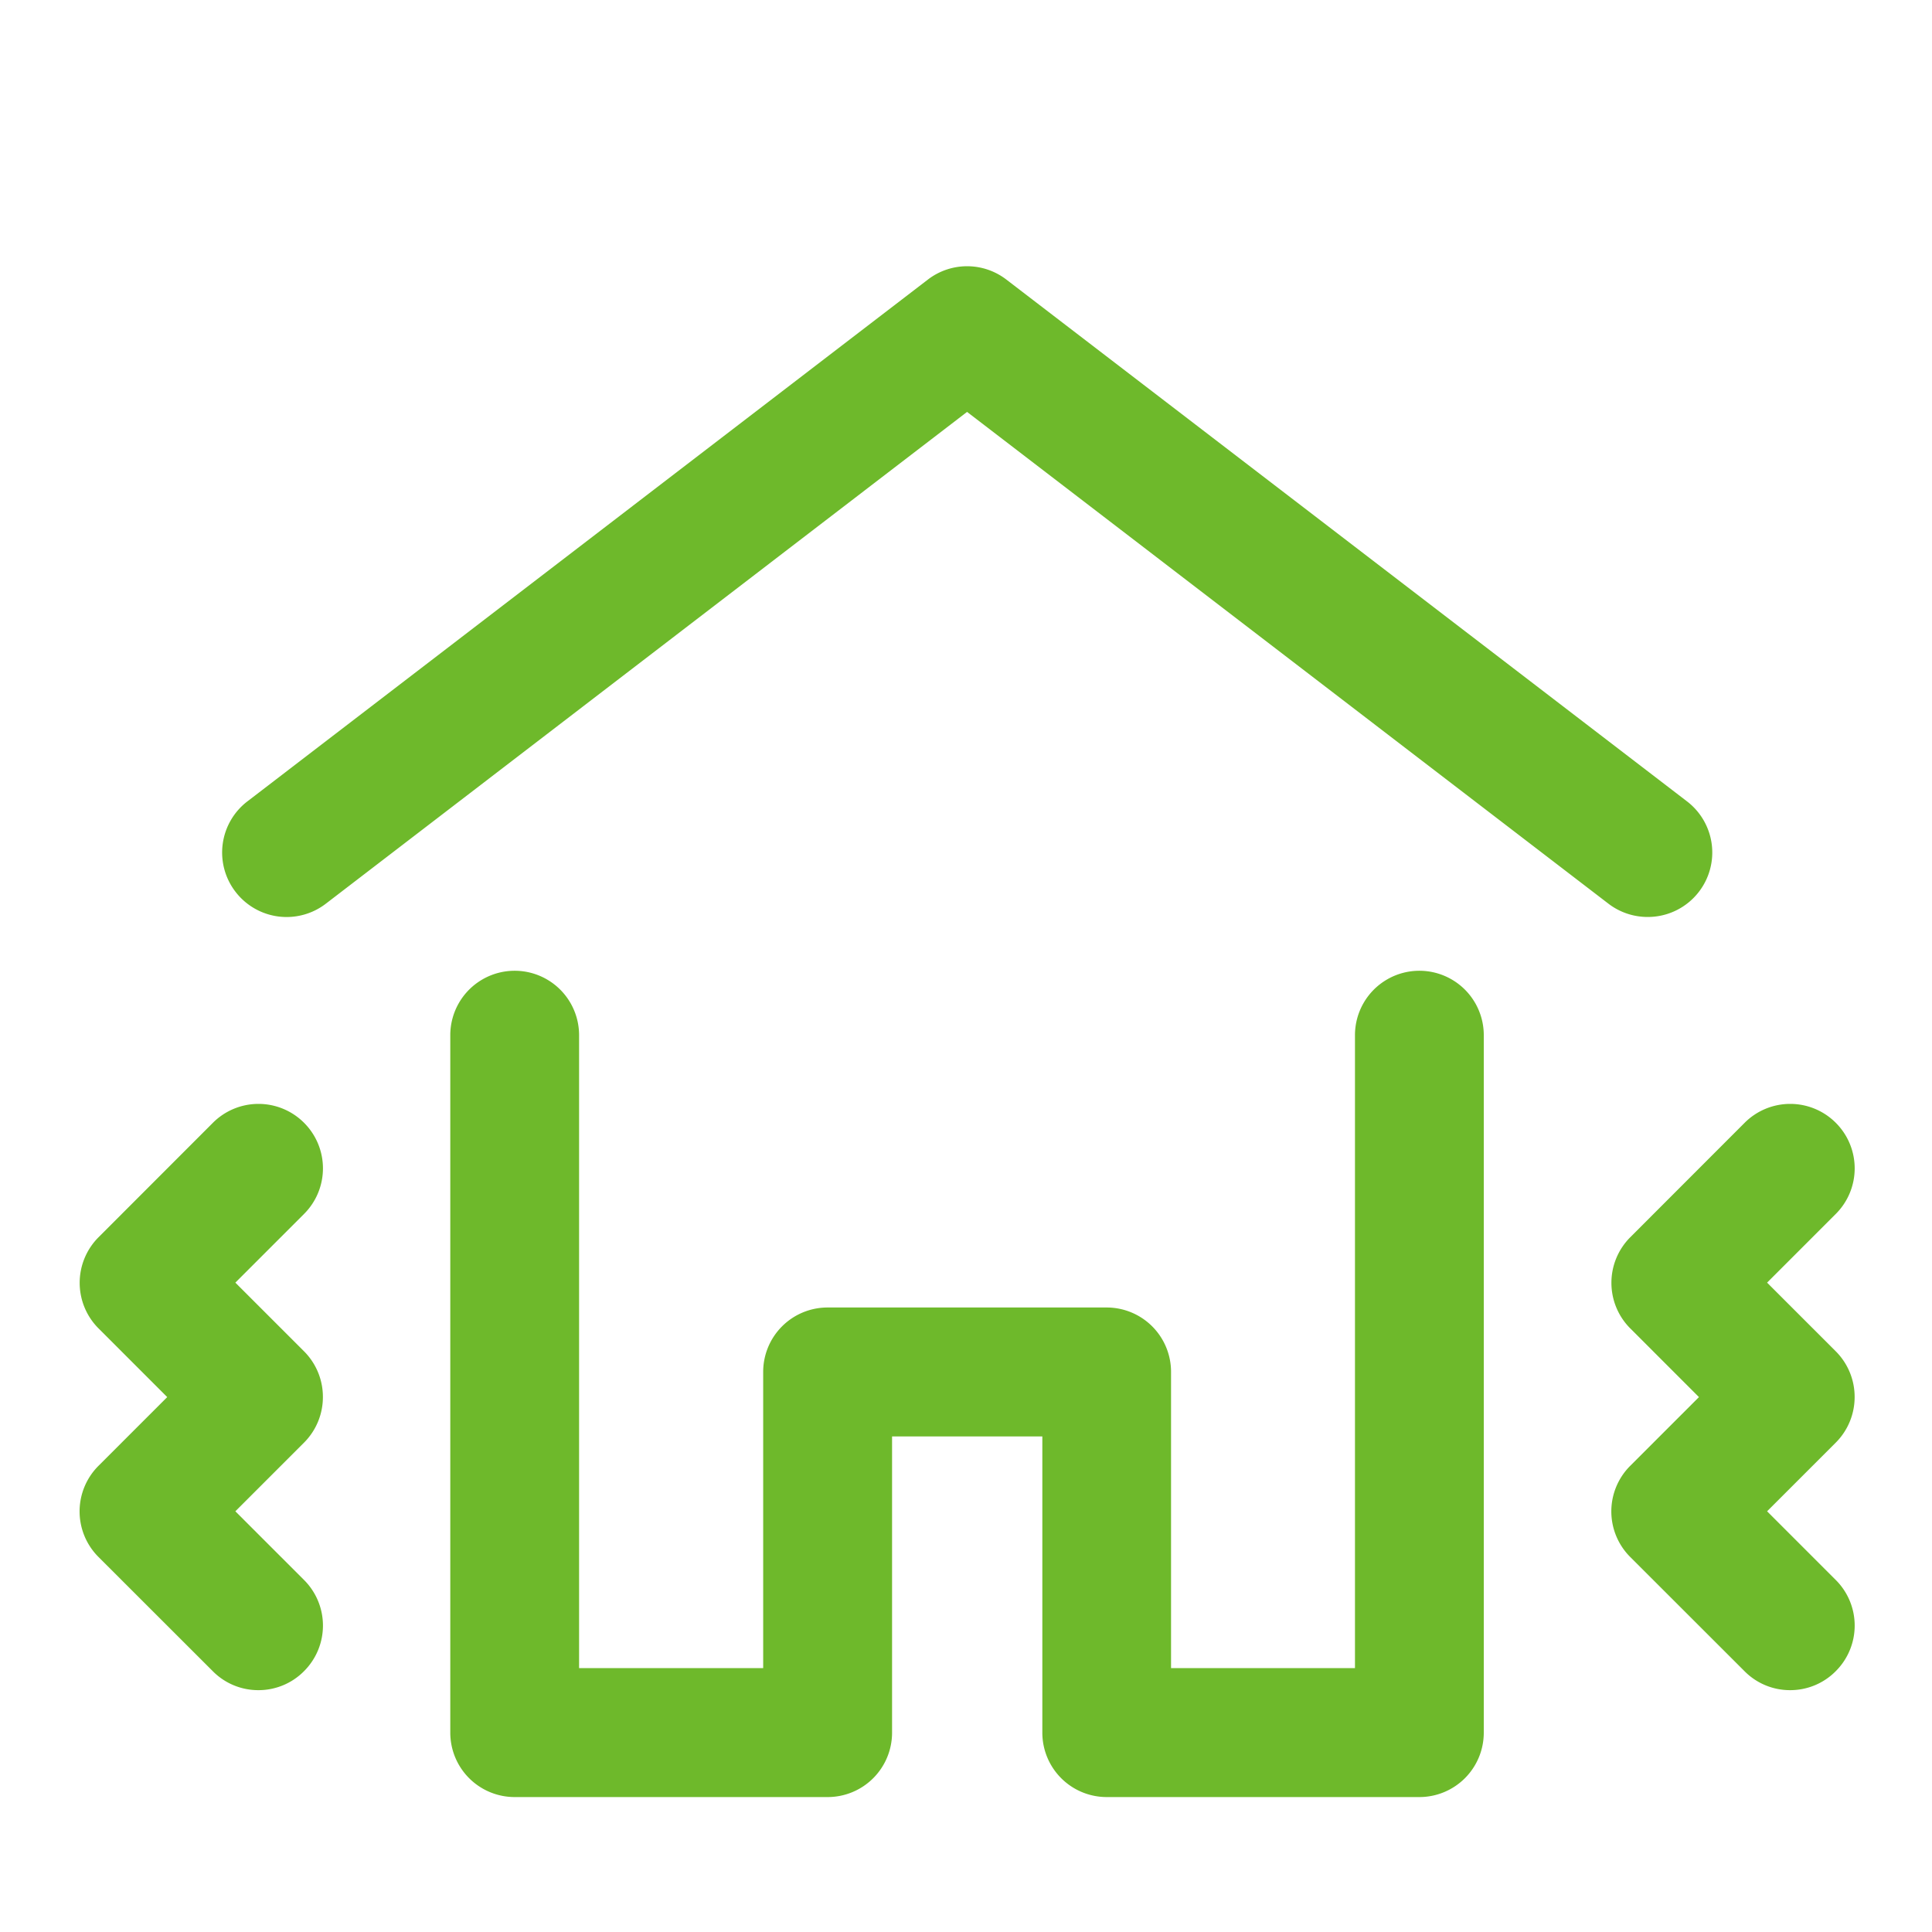 <svg xmlns="http://www.w3.org/2000/svg" width="45" height="45" viewBox="0 0 45 45"><defs><style>.a{fill:none;}.b{fill:#6eb92b;}</style></defs><g transform="translate(17487 20246)"><rect class="a" width="45" height="45" transform="translate(-17487 -20246)"/><g transform="translate(-17485.145 -20239.801)"><g transform="translate(3.32)"><g transform="translate(5.313 16.412)"><g transform="translate(0 0)"><path class="b" d="M22.578,19.246H15.29a1.5,1.5,0,0,1-1.5-1.5v-6.9h-3.5v6.9a1.5,1.5,0,0,1-1.5,1.5H1.5a1.5,1.5,0,0,1-1.5-1.5V1.5a1.5,1.5,0,0,1,3,0V16.243H7.288v-6.9a1.5,1.5,0,0,1,1.5-1.5h6.5a1.5,1.5,0,0,1,1.5,1.5v6.9h4.284V1.5a1.5,1.5,0,0,1,3,0V17.745A1.5,1.5,0,0,1,22.578,19.246Z" transform="translate(0 0)"/></g></g><path class="b" d="M-17124.754-20383.064a1.5,1.5,0,0,1-.914-.309l-14.939-11.455-14.936,11.455a1.5,1.5,0,0,1-2.105-.279,1.5,1.5,0,0,1,.279-2.105l15.85-12.154a1.5,1.5,0,0,1,1.826,0l15.854,12.154a1.5,1.5,0,0,1,.279,2.105A1.5,1.5,0,0,1-17124.754-20383.064Z" transform="translate(17157.957 20398.223)"/></g><path class="b" d="M-17478.895-20215.945a1.487,1.487,0,0,1-1.062-.439l-2.664-2.662a1.5,1.5,0,0,1,0-2.125l1.6-1.6-1.6-1.6a1.5,1.5,0,0,1-.439-1.062,1.5,1.5,0,0,1,.439-1.061l2.664-2.666a1.5,1.5,0,0,1,2.123,0,1.5,1.5,0,0,1,0,2.123l-1.6,1.6,1.6,1.6a1.5,1.5,0,0,1,.439,1.063,1.5,1.5,0,0,1-.439,1.063l-1.6,1.6,1.6,1.6a1.5,1.5,0,0,1,0,2.123A1.489,1.489,0,0,1-17478.895-20215.945Z" transform="translate(17483.061 20249.113)"/><path class="b" d="M-17478.895-20215.945a1.487,1.487,0,0,1-1.062-.439l-2.664-2.662a1.5,1.5,0,0,1,0-2.125l1.6-1.6-1.6-1.6a1.5,1.5,0,0,1-.439-1.062,1.5,1.5,0,0,1,.439-1.061l2.664-2.666a1.5,1.5,0,0,1,2.123,0,1.5,1.5,0,0,1,0,2.123l-1.6,1.6,1.6,1.6a1.5,1.5,0,0,1,.439,1.063,1.5,1.5,0,0,1-.439,1.063l-1.6,1.6,1.6,1.6a1.5,1.5,0,0,1,0,2.123A1.489,1.489,0,0,1-17478.895-20215.945Z" transform="translate(17518.738 20249.113)"/></g></g></svg>